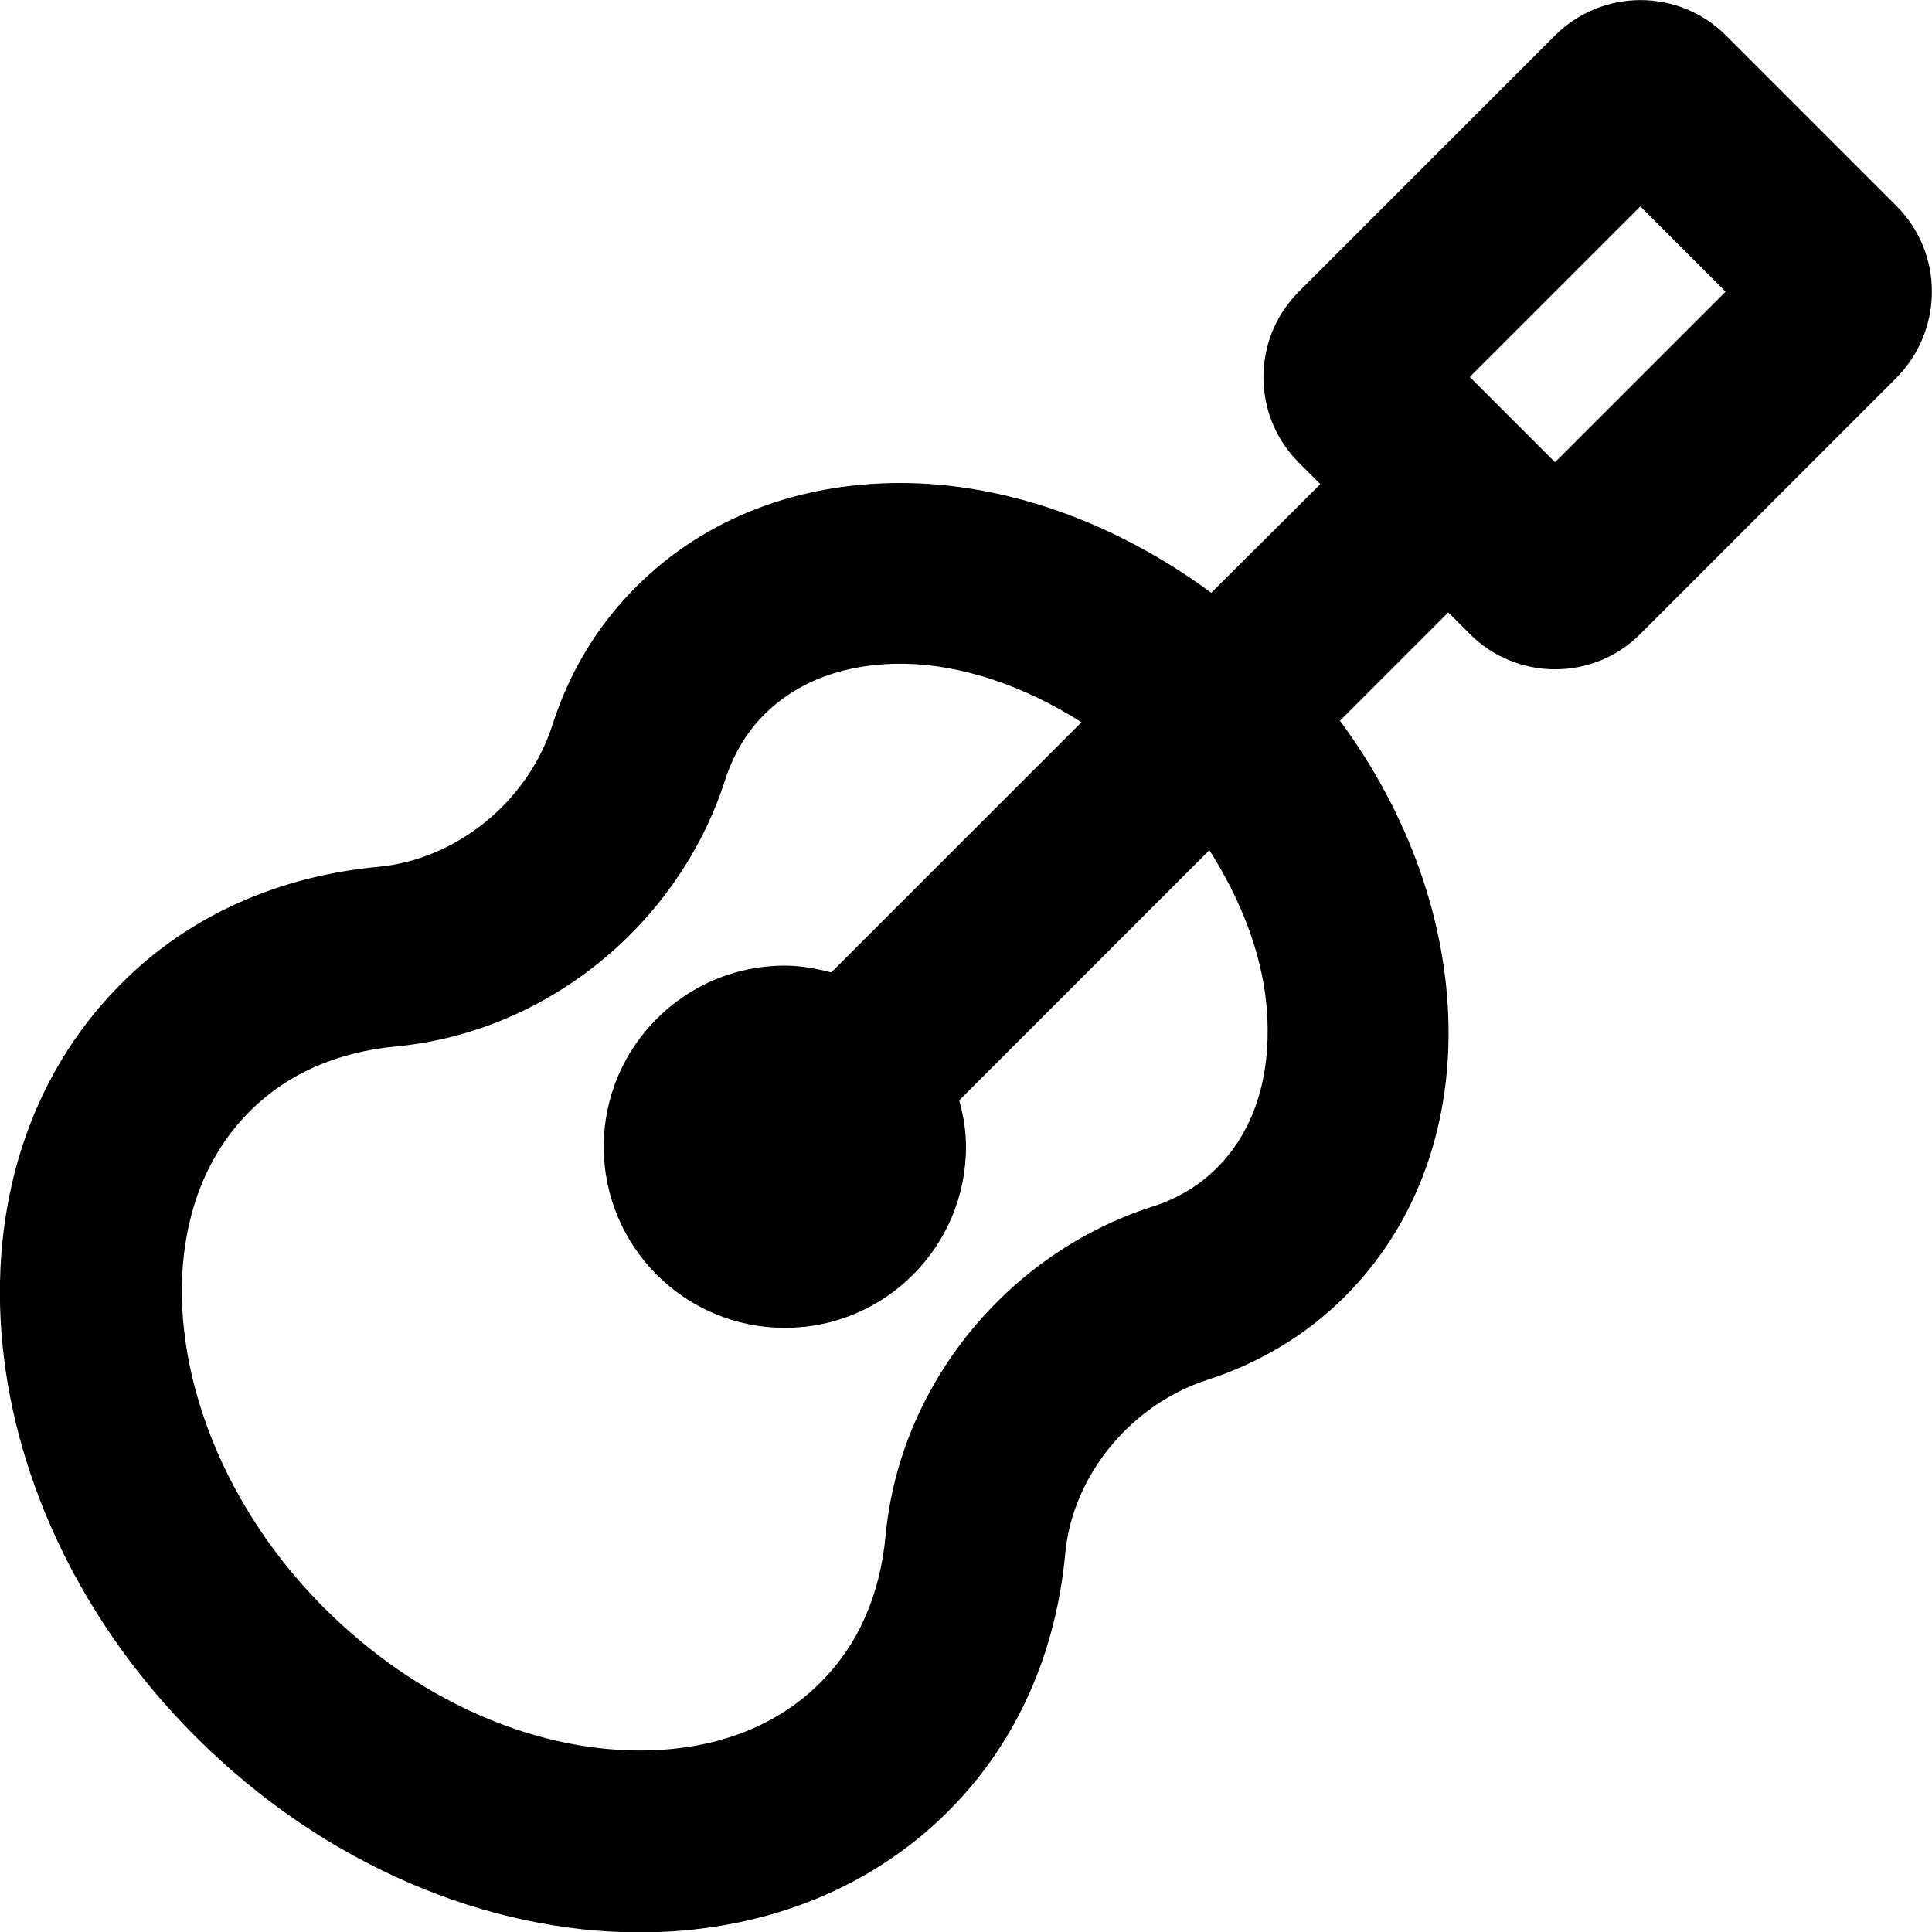 <svg xmlns="http://www.w3.org/2000/svg" viewBox="0 0 512 512"><path d="M502.6 54.6L457.4 9.4c-12.5-12.5-32.8-12.5-45.3 0l-67.9 67.9c-12.5 12.5-12.5 32.8 0 45.3l5.7 5.7-28.9 28.8c-25.6-18.9-54.8-29.1-82.4-29.1-26.6 0-51.6 9-70.1 27.6-10.4 10.4-17.7 22.8-22.1 36.5-6.5 20.3-25.3 35.6-46 37.6-25.9 2.4-49.9 12.5-68.3 31-49.6 49.6-40.8 139 19.7 199.5 34.2 34.2 77.5 51.9 117.7 51.9 31 0 60.2-10.5 81.8-32.1 18.5-18.5 28.6-42.4 31-68.3 1.9-20.6 17.3-39.4 37.6-46 13.6-4.4 26.1-11.7 36.5-22.1 37.8-37.8 35.9-102.3-1.3-152.6l28.7-28.7 5.7 5.7c12.5 12.5 32.8 12.5 45.2 0l67.9-67.9c12.5-12.7 12.5-33 0-45.5zm-167 211.6c1 10.3.7 29.5-13.1 43.3-4.7 4.7-10.5 8.2-17.2 10.3-38.5 12.4-66.9 47.4-70.6 87.1-1.5 15.9-7.3 29-17.2 38.9-14.9 15-34.3 18.1-47.8 18.1-29.2 0-59.8-13.8-83.8-37.8-41-41-50.1-101.3-19.7-131.6 9.9-9.9 23-15.7 38.9-17.2 39.7-3.8 74.7-32.1 87.1-70.7 2.2-6.8 5.7-12.6 10.3-17.2 11.2-11.2 25.8-13.5 36.1-13.5 15.9 0 32.7 5.8 48 15.5l-66.3 66.3c-3.9-1-8-1.8-12.3-1.8-26.5 0-48 21.5-48 48s21.5 48 48 48 48-21.5 48-48c0-4.3-.7-8.3-1.8-12.3l66.3-66.3c8.3 13.1 13.8 27.1 15.1 40.9zm76.5-143.7l-22.6-22.6 45.2-45.2 22.6 22.6-45.2 45.2z"/></svg>